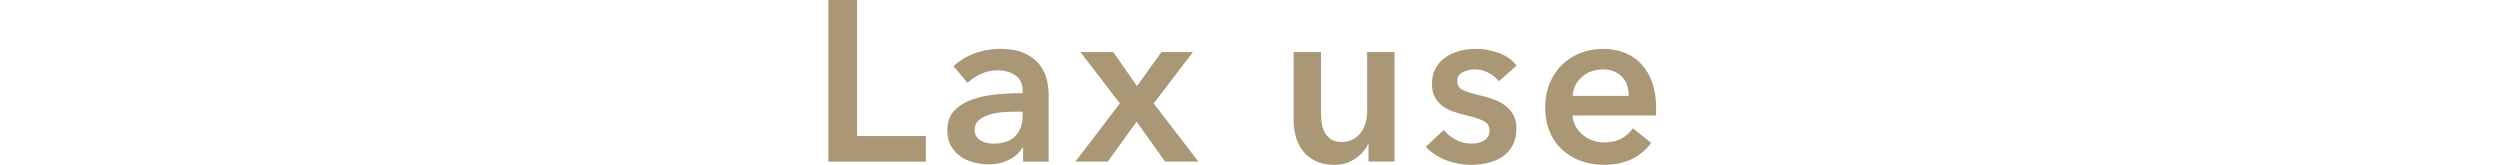 <?xml version="1.0" encoding="UTF-8"?>
<svg id="_レイヤー_2" data-name="レイヤー 2" xmlns="http://www.w3.org/2000/svg" width="470.878" height="31.046" viewBox="0 0 470.878 31.046">
  <defs>
    <style>
      .cls-1 {
        fill: none;
      }

      .cls-2 {
        fill: #a99776;
      }
    </style>
  </defs>
  <g id="text">
    <g>
      <path class="cls-2" d="M156.022,0h5.418v25.628h12.943v4.816h-18.361V0Z"/>
      <path class="cls-2" d="M192.701,27.821h-.129c-.516.918-1.348,1.67-2.494,2.257-1.147.587-2.451.882-3.913.882-.832,0-1.699-.107-2.602-.323-.903-.215-1.735-.573-2.494-1.075-.76-.501-1.391-1.161-1.892-1.978-.502-.817-.753-1.828-.753-3.032,0-1.548.437-2.78,1.312-3.698s2-1.619,3.375-2.107c1.376-.487,2.903-.81,4.58-.968,1.677-.157,3.318-.236,4.924-.236v-.516c0-1.29-.466-2.243-1.398-2.859-.932-.616-2.042-.925-3.332-.925-1.09,0-2.136.23-3.139.688-1.004.459-1.835,1.018-2.494,1.677l-2.666-3.139c1.175-1.089,2.53-1.906,4.063-2.451,1.533-.544,3.089-.817,4.666-.817,1.834,0,3.347.258,4.537.774,1.189.516,2.128,1.189,2.816,2.021s1.168,1.763,1.44,2.795c.272,1.032.409,2.064.409,3.096v12.556h-4.816v-2.623ZM192.615,21.027h-1.161c-.832,0-1.706.036-2.623.107-.918.072-1.763.23-2.537.473-.774.244-1.419.588-1.935,1.032-.516.445-.774,1.054-.774,1.828,0,.488.107.896.323,1.226.215.33.494.595.838.795.344.201.731.344,1.161.43.43.086.86.129,1.29.129,1.777,0,3.125-.473,4.042-1.419.917-.946,1.376-2.236,1.376-3.87v-.731Z"/>
      <path class="cls-2" d="M210.932,19.479l-7.439-9.675h6.192l4.472,6.407,4.601-6.407h5.934l-7.396,9.675,8.428,10.965h-6.278l-5.375-7.525-5.418,7.525h-6.106l8.385-10.965Z"/>
      <path class="cls-2" d="M262.66,30.444h-4.902v-3.311h-.086c-.459,1.032-1.254,1.942-2.386,2.73-1.133.788-2.473,1.183-4.021,1.183-1.349,0-2.502-.236-3.462-.709-.961-.473-1.749-1.097-2.365-1.871s-1.068-1.662-1.354-2.666c-.287-1.003-.43-2.035-.43-3.096v-12.9h5.16v11.438c0,.602.043,1.233.129,1.892.086.66.272,1.254.559,1.785.286.531.681.967,1.183,1.312.501.344,1.168.516,2,.516.802,0,1.512-.165,2.128-.494.616-.329,1.118-.752,1.505-1.269.388-.516.681-1.111.882-1.785.2-.673.301-1.354.301-2.042v-11.352h5.16v20.64Z"/>
      <path class="cls-2" d="M282.311,15.308c-.459-.602-1.09-1.125-1.892-1.569-.804-.444-1.678-.667-2.623-.667-.832,0-1.592.172-2.279.516-.688.344-1.032.918-1.032,1.72s.38,1.37,1.14,1.699c.759.33,1.87.667,3.332,1.011.774.172,1.556.401,2.344.688s1.505.667,2.15,1.139c.645.473,1.168,1.061,1.569,1.763.401.703.602,1.555.602,2.559,0,1.262-.236,2.329-.709,3.203-.473.875-1.104,1.584-1.893,2.129-.788.545-1.705.939-2.752,1.182-1.046.243-2.128.366-3.246.366-1.605,0-3.168-.294-4.687-.881-1.521-.587-2.781-1.426-3.784-2.516l3.396-3.182c.573.746,1.318,1.362,2.236,1.849.917.488,1.935.731,3.053.731.372,0,.753-.043,1.14-.129s.745-.222,1.075-.409c.329-.186.595-.437.795-.752.2-.315.302-.702.302-1.161,0-.86-.395-1.476-1.183-1.849-.789-.373-1.972-.745-3.548-1.118-.773-.172-1.526-.394-2.258-.667-.73-.272-1.383-.63-1.956-1.075-.574-.444-1.032-.996-1.376-1.655-.344-.659-.516-1.476-.516-2.451,0-1.146.236-2.135.709-2.967.473-.831,1.097-1.512,1.871-2.042.773-.53,1.647-.925,2.622-1.183s1.979-.387,3.011-.387c1.49,0,2.945.258,4.364.774,1.419.516,2.544,1.305,3.375,2.365l-3.354,2.967Z"/>
      <path class="cls-2" d="M311.937,20.382v.688c0,.23-.015.459-.043.688h-15.695c.058.746.251,1.426.581,2.042.329.617.767,1.147,1.312,1.591.544.445,1.161.796,1.849,1.054.688.258,1.404.387,2.15.387,1.29,0,2.379-.237,3.268-.709.889-.473,1.619-1.125,2.193-1.957l3.44,2.752c-2.036,2.752-4.988,4.128-8.858,4.128-1.605,0-3.082-.251-4.429-.752-1.349-.501-2.516-1.211-3.505-2.128s-1.763-2.042-2.322-3.375c-.559-1.333-.838-2.845-.838-4.537,0-1.662.279-3.175.838-4.537.56-1.361,1.326-2.522,2.301-3.483.975-.96,2.129-1.705,3.462-2.236,1.333-.53,2.773-.796,4.321-.796,1.433,0,2.759.237,3.978.709,1.218.473,2.271,1.176,3.16,2.107s1.584,2.093,2.086,3.483c.501,1.391.752,3.017.752,4.88ZM306.777,18.06c0-.659-.093-1.29-.279-1.892s-.48-1.132-.881-1.591c-.402-.458-.911-.824-1.527-1.096s-1.34-.409-2.171-.409c-1.548,0-2.859.466-3.935,1.397-1.075.932-1.671,2.128-1.785,3.591h10.578Z"/>
    </g>
    <rect class="cls-1" y="17.633" width="470.878" height="5.321"/>
  </g>
</svg>